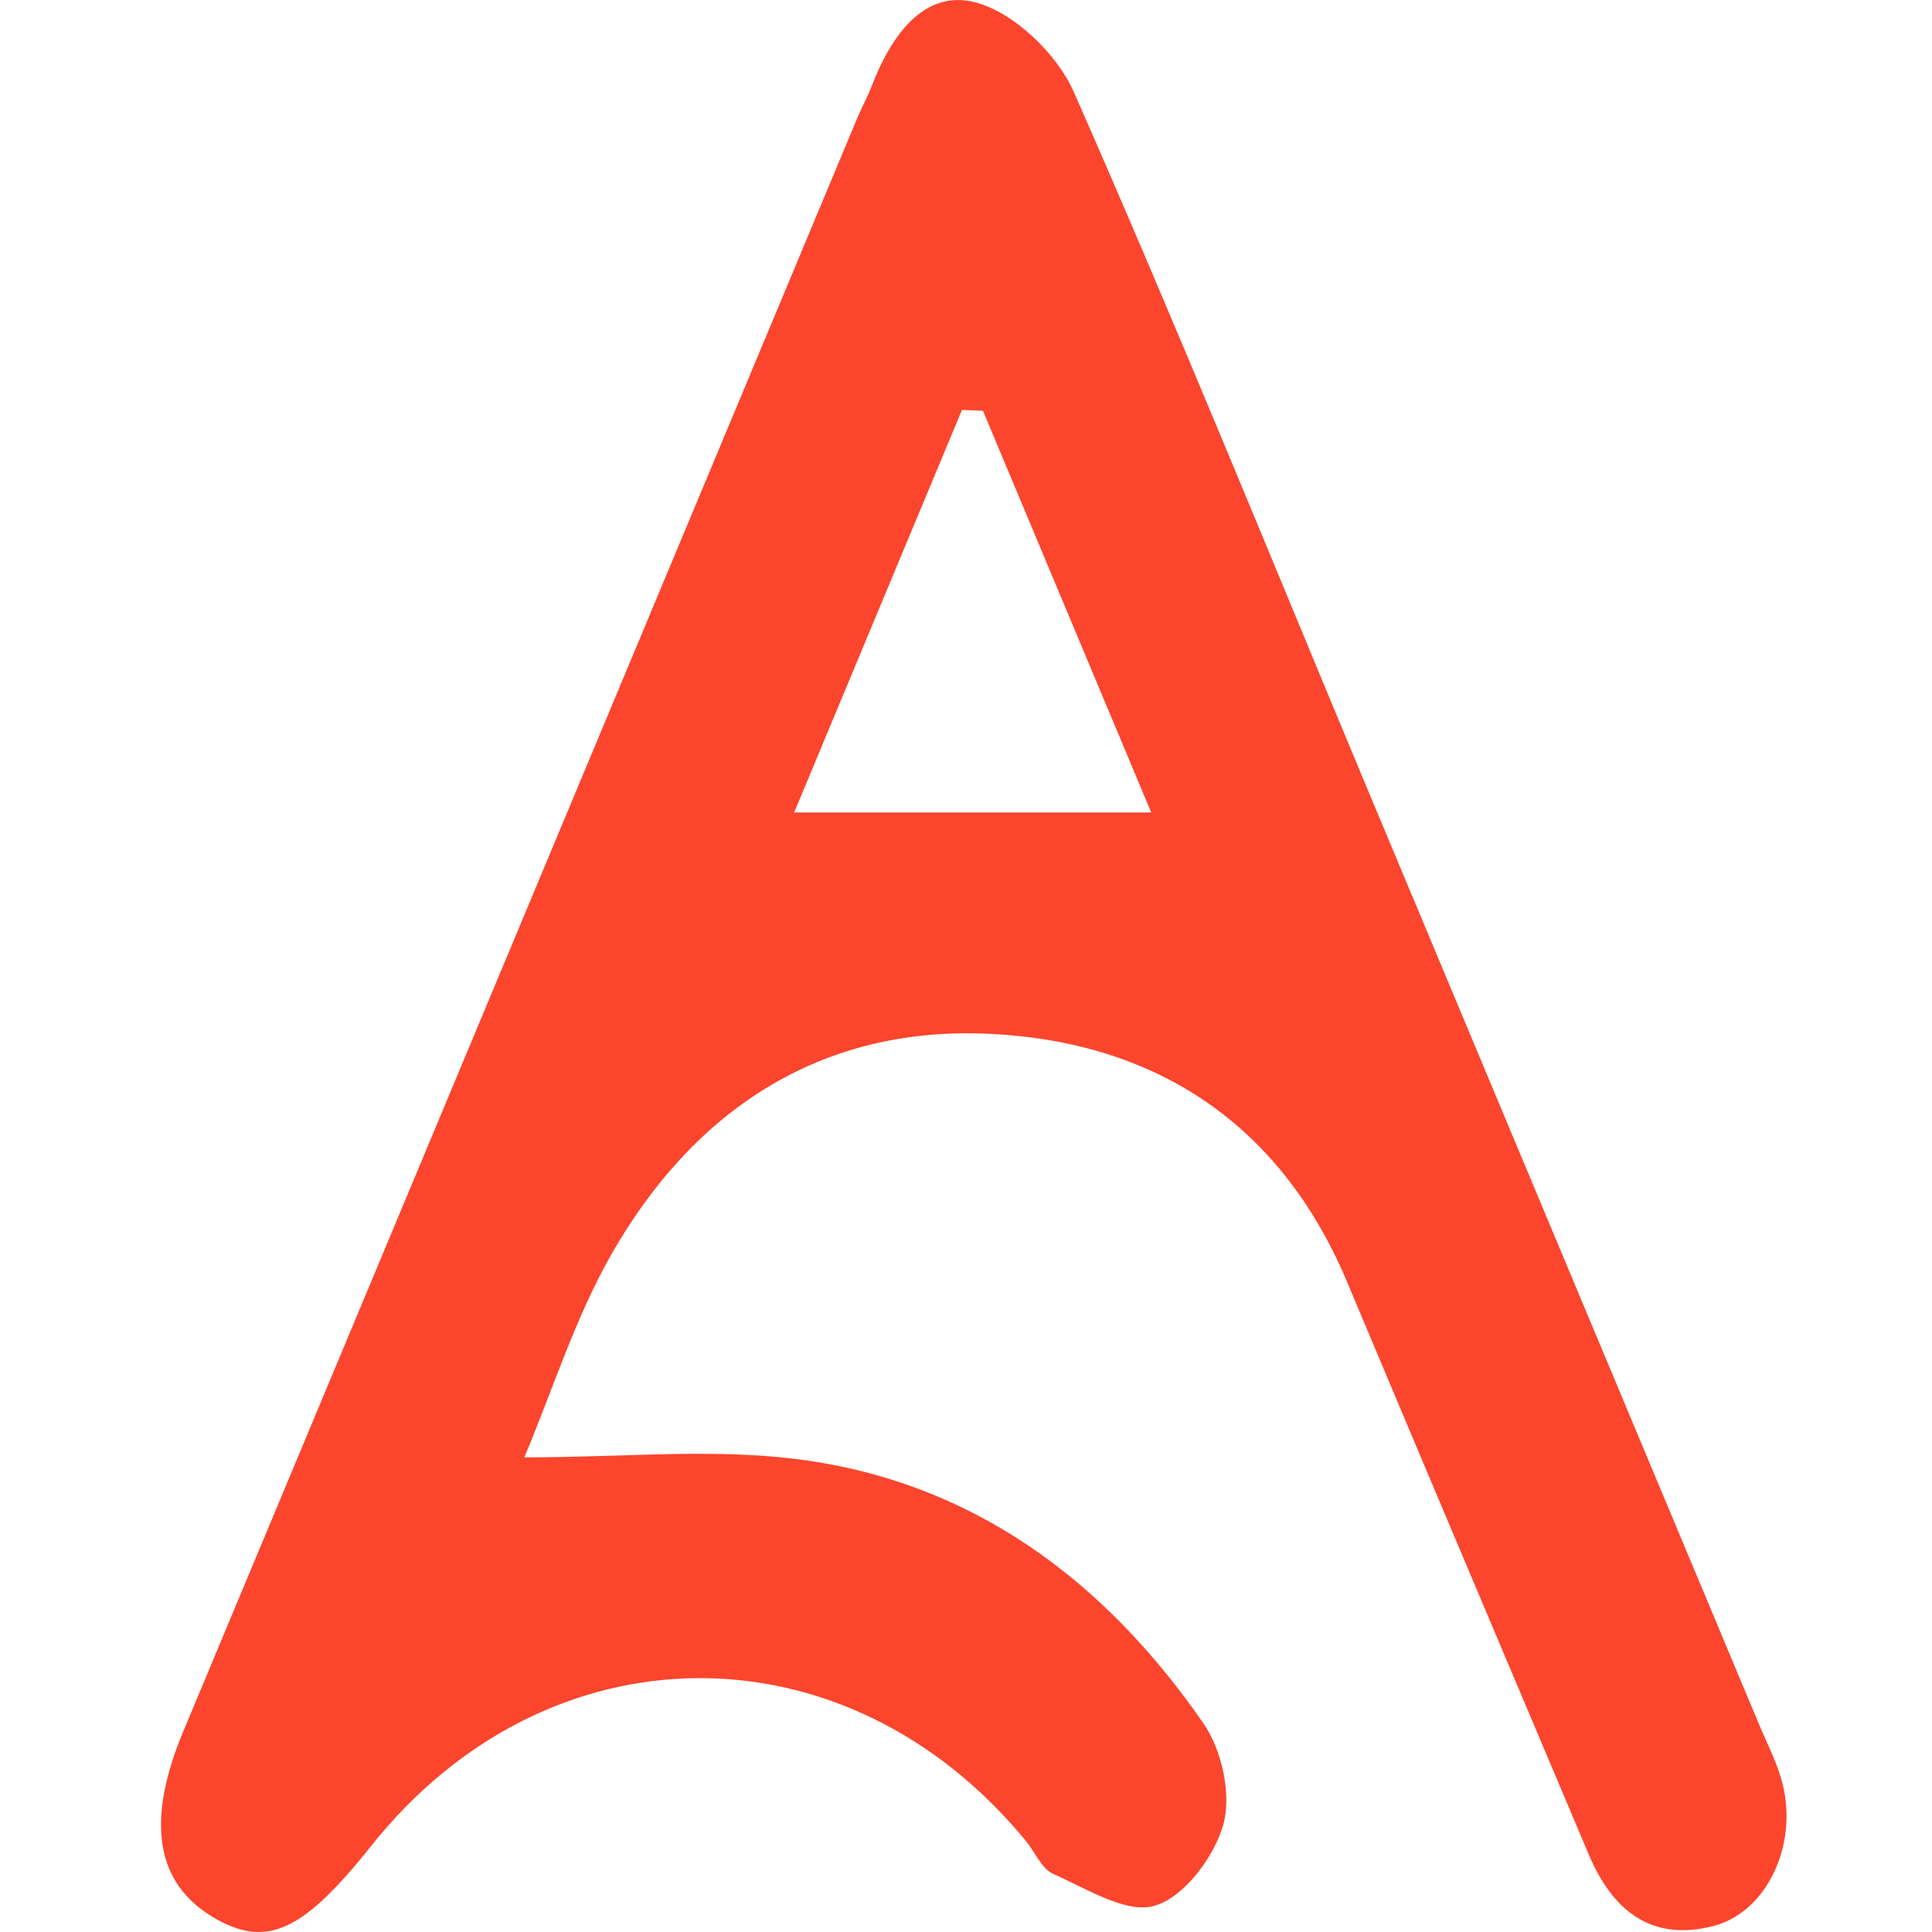 <svg width="24" height="24" viewBox="0 0 24 24" fill="none" xmlns="http://www.w3.org/2000/svg">
<g clip-path="url(#clip0_2279_1962)">
<path d="M6.513 18.104C7.74 18.104 8.845 17.99 9.917 18.128C12.09 18.408 13.727 19.64 14.95 21.409C15.178 21.739 15.3 22.29 15.197 22.663C15.086 23.065 14.709 23.567 14.344 23.674C13.991 23.778 13.497 23.46 13.085 23.279C12.94 23.216 12.859 23.009 12.745 22.87C10.507 20.147 6.8 20.176 4.609 22.933C3.759 24.002 3.306 24.206 2.65 23.818C1.934 23.393 1.81 22.626 2.276 21.51C5.066 14.83 7.857 8.15 10.648 1.47C10.706 1.332 10.778 1.2 10.832 1.061C11.063 0.462 11.468 -0.134 12.107 0.027C12.589 0.148 13.129 0.666 13.339 1.142C14.618 4.043 15.808 6.982 17.031 9.908C18.636 13.744 20.243 17.579 21.849 21.415C21.953 21.663 22.081 21.906 22.145 22.165C22.335 22.929 21.944 23.757 21.28 23.927C20.505 24.125 20.026 23.724 19.736 23.037C18.735 20.667 17.731 18.299 16.735 15.927C15.905 13.948 14.341 12.937 12.281 12.842C10.186 12.745 8.606 13.797 7.584 15.601C7.14 16.386 6.865 17.268 6.513 18.104L6.513 18.104ZM12.211 5.103C12.124 5.099 12.037 5.096 11.95 5.092C11.257 6.754 10.565 8.415 9.865 10.093H14.301C13.586 8.387 12.899 6.745 12.211 5.103V5.103Z" fill="#FC452D"/>
</g>
<defs>
<clipPath id="clip0_2279_1962">
<rect width="24" height="24" fill="white"/>
</clipPath>
</defs>
</svg>
